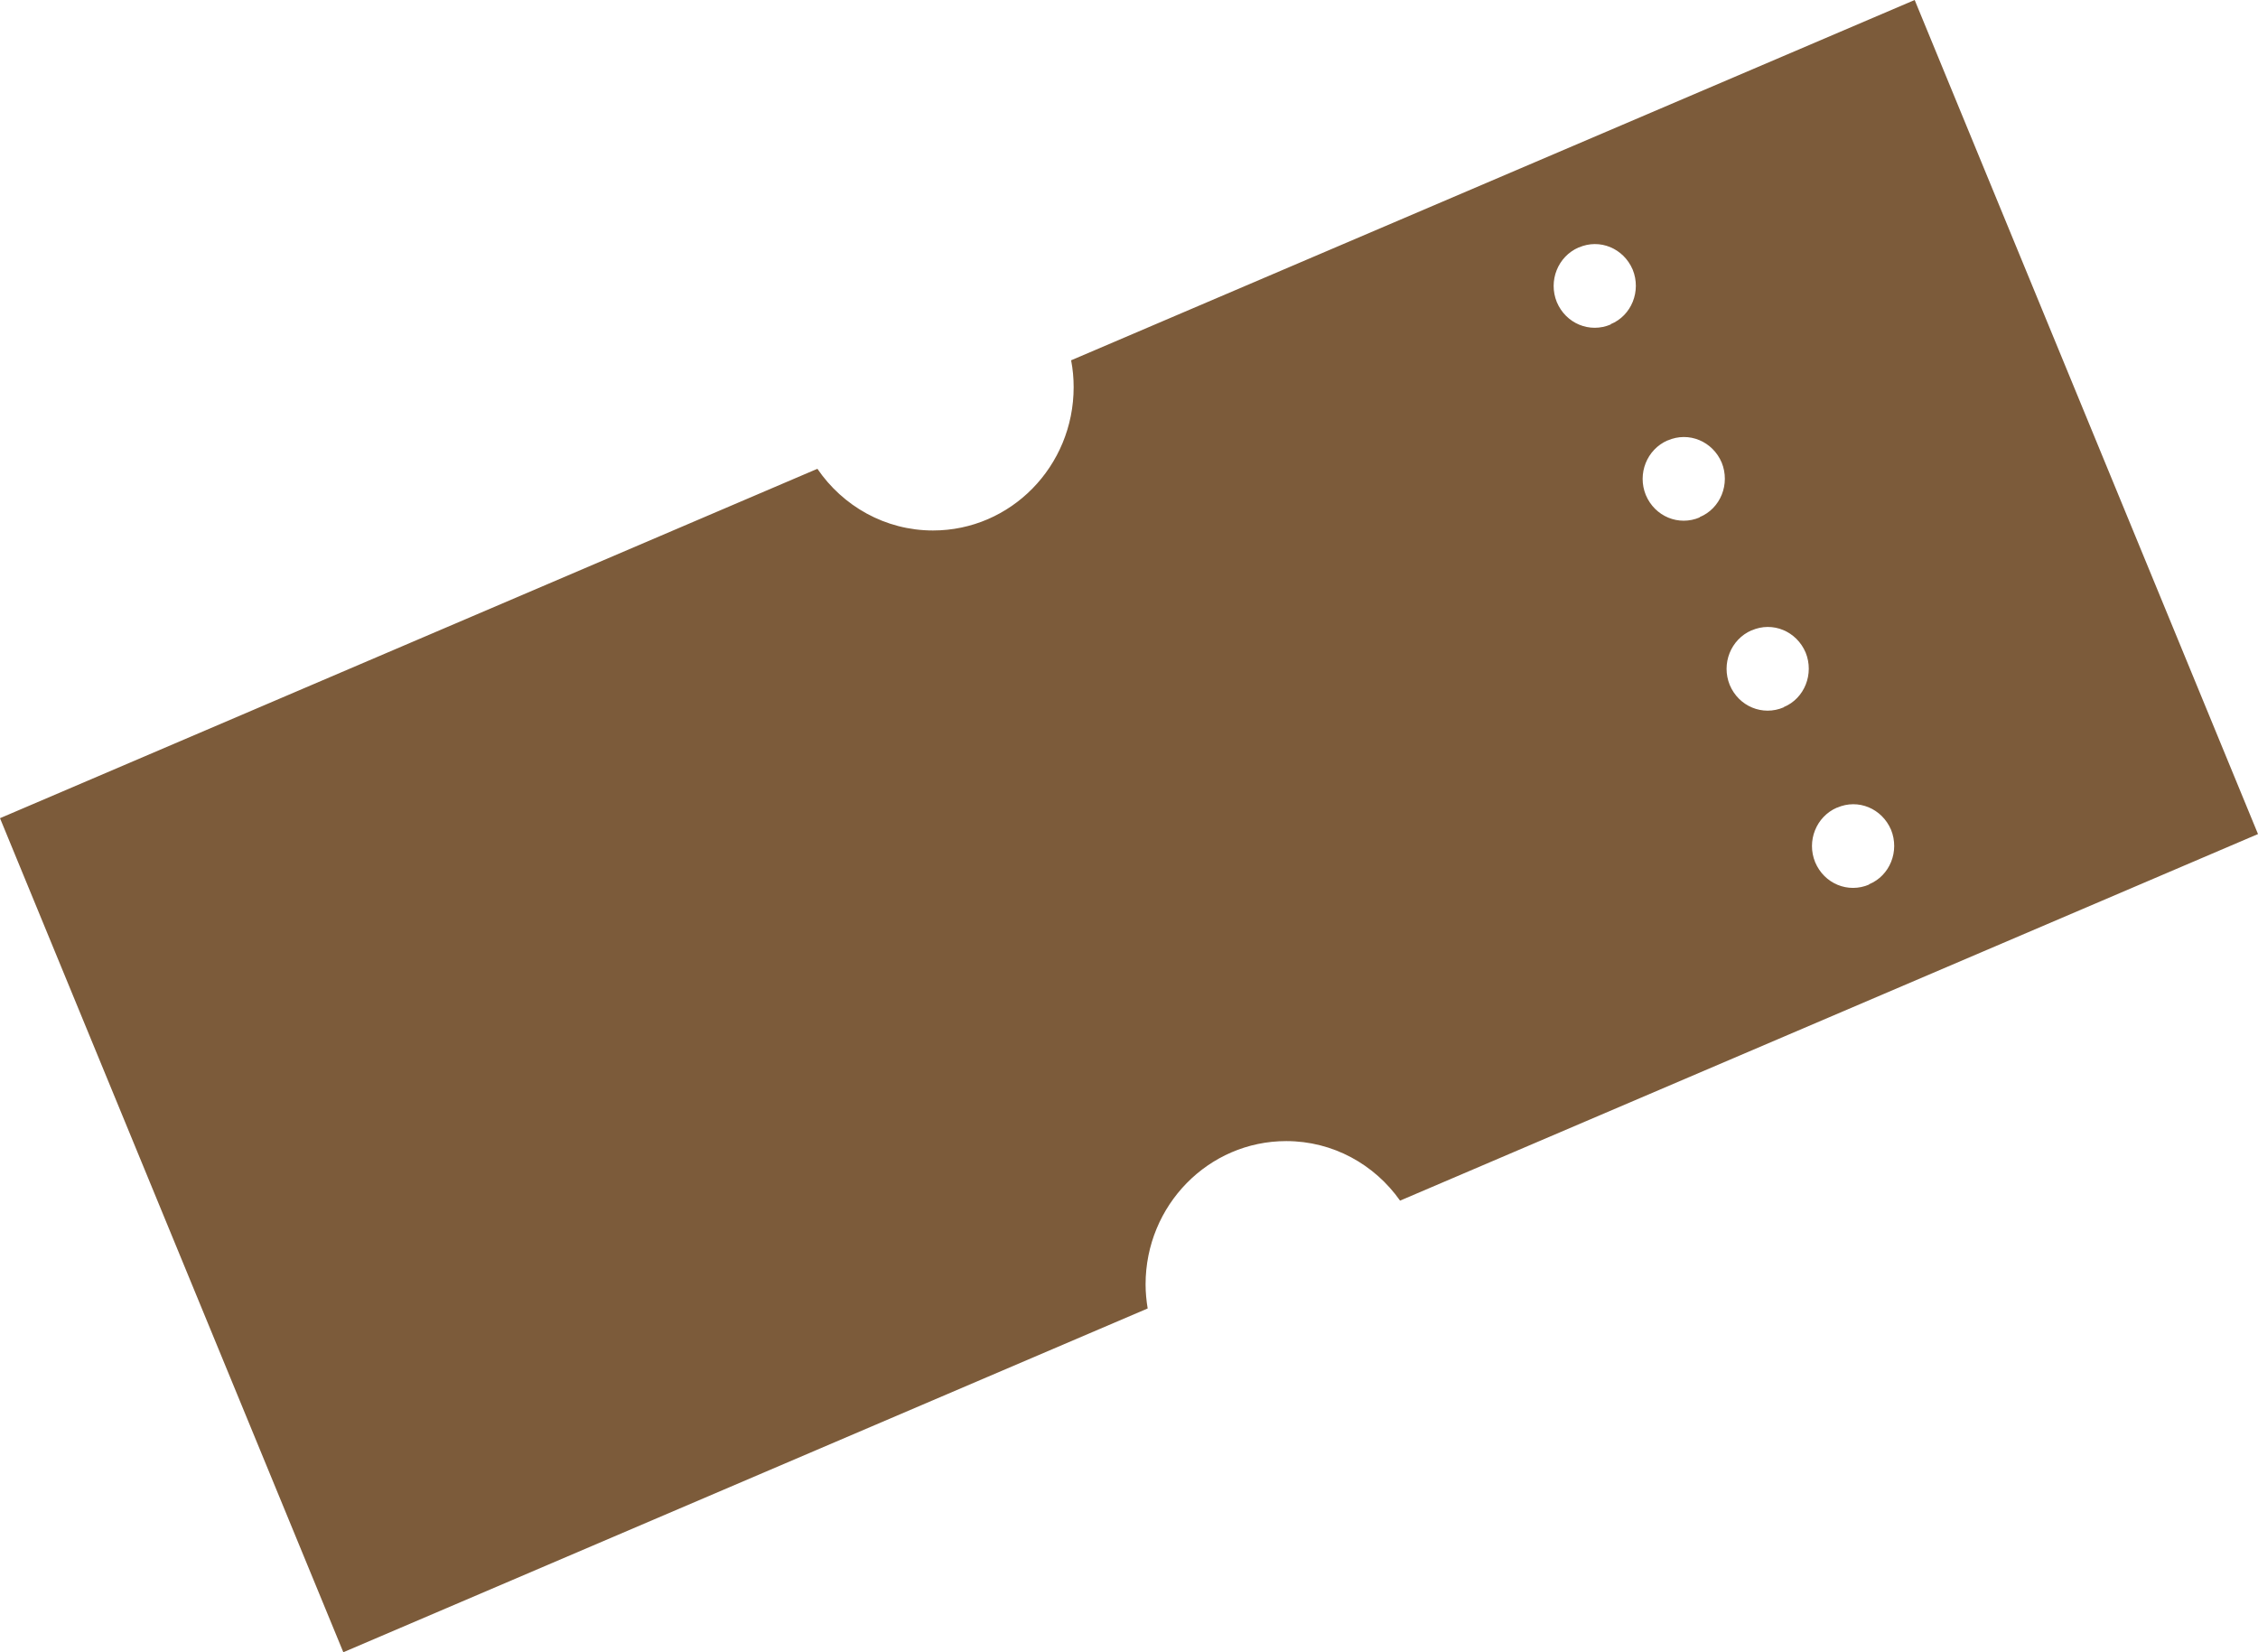 <svg xmlns="http://www.w3.org/2000/svg" fill="none" viewBox="0 0 41 30" height="30" width="41">
<path fill="#7C5B3A" d="M34.766 0L19.449 6.542C19.48 6.702 19.495 6.862 19.495 7.03C19.495 8.466 18.354 9.632 16.941 9.632C16.071 9.632 15.302 9.187 14.842 8.512L0 14.856L6.234 30L20.839 23.758C20.816 23.618 20.801 23.469 20.801 23.321C20.801 21.886 21.942 20.719 23.355 20.719C24.205 20.719 24.959 21.144 25.422 21.8L41 15.144L34.766 0ZM29.248 5.891C28.865 6.055 28.432 5.875 28.268 5.485C28.111 5.099 28.287 4.658 28.662 4.494H28.666C29.049 4.326 29.482 4.51 29.646 4.896C29.803 5.282 29.627 5.731 29.244 5.887L29.248 5.891ZM30.864 9.394C30.481 9.558 30.048 9.378 29.884 8.988C29.727 8.602 29.903 8.161 30.278 7.997H30.282C30.665 7.83 31.098 8.013 31.262 8.399C31.419 8.785 31.243 9.234 30.86 9.39L30.864 9.394ZM32.388 12.843C32.005 13.007 31.572 12.827 31.408 12.437C31.251 12.051 31.427 11.61 31.802 11.446H31.806C32.189 11.278 32.622 11.462 32.786 11.848C32.943 12.234 32.767 12.683 32.388 12.839V12.843ZM33.939 16.061C33.556 16.225 33.123 16.046 32.959 15.655C32.801 15.269 32.978 14.828 33.353 14.665H33.357C33.74 14.497 34.172 14.68 34.337 15.066C34.494 15.453 34.318 15.901 33.935 16.057L33.939 16.061Z"></path>
</svg>
